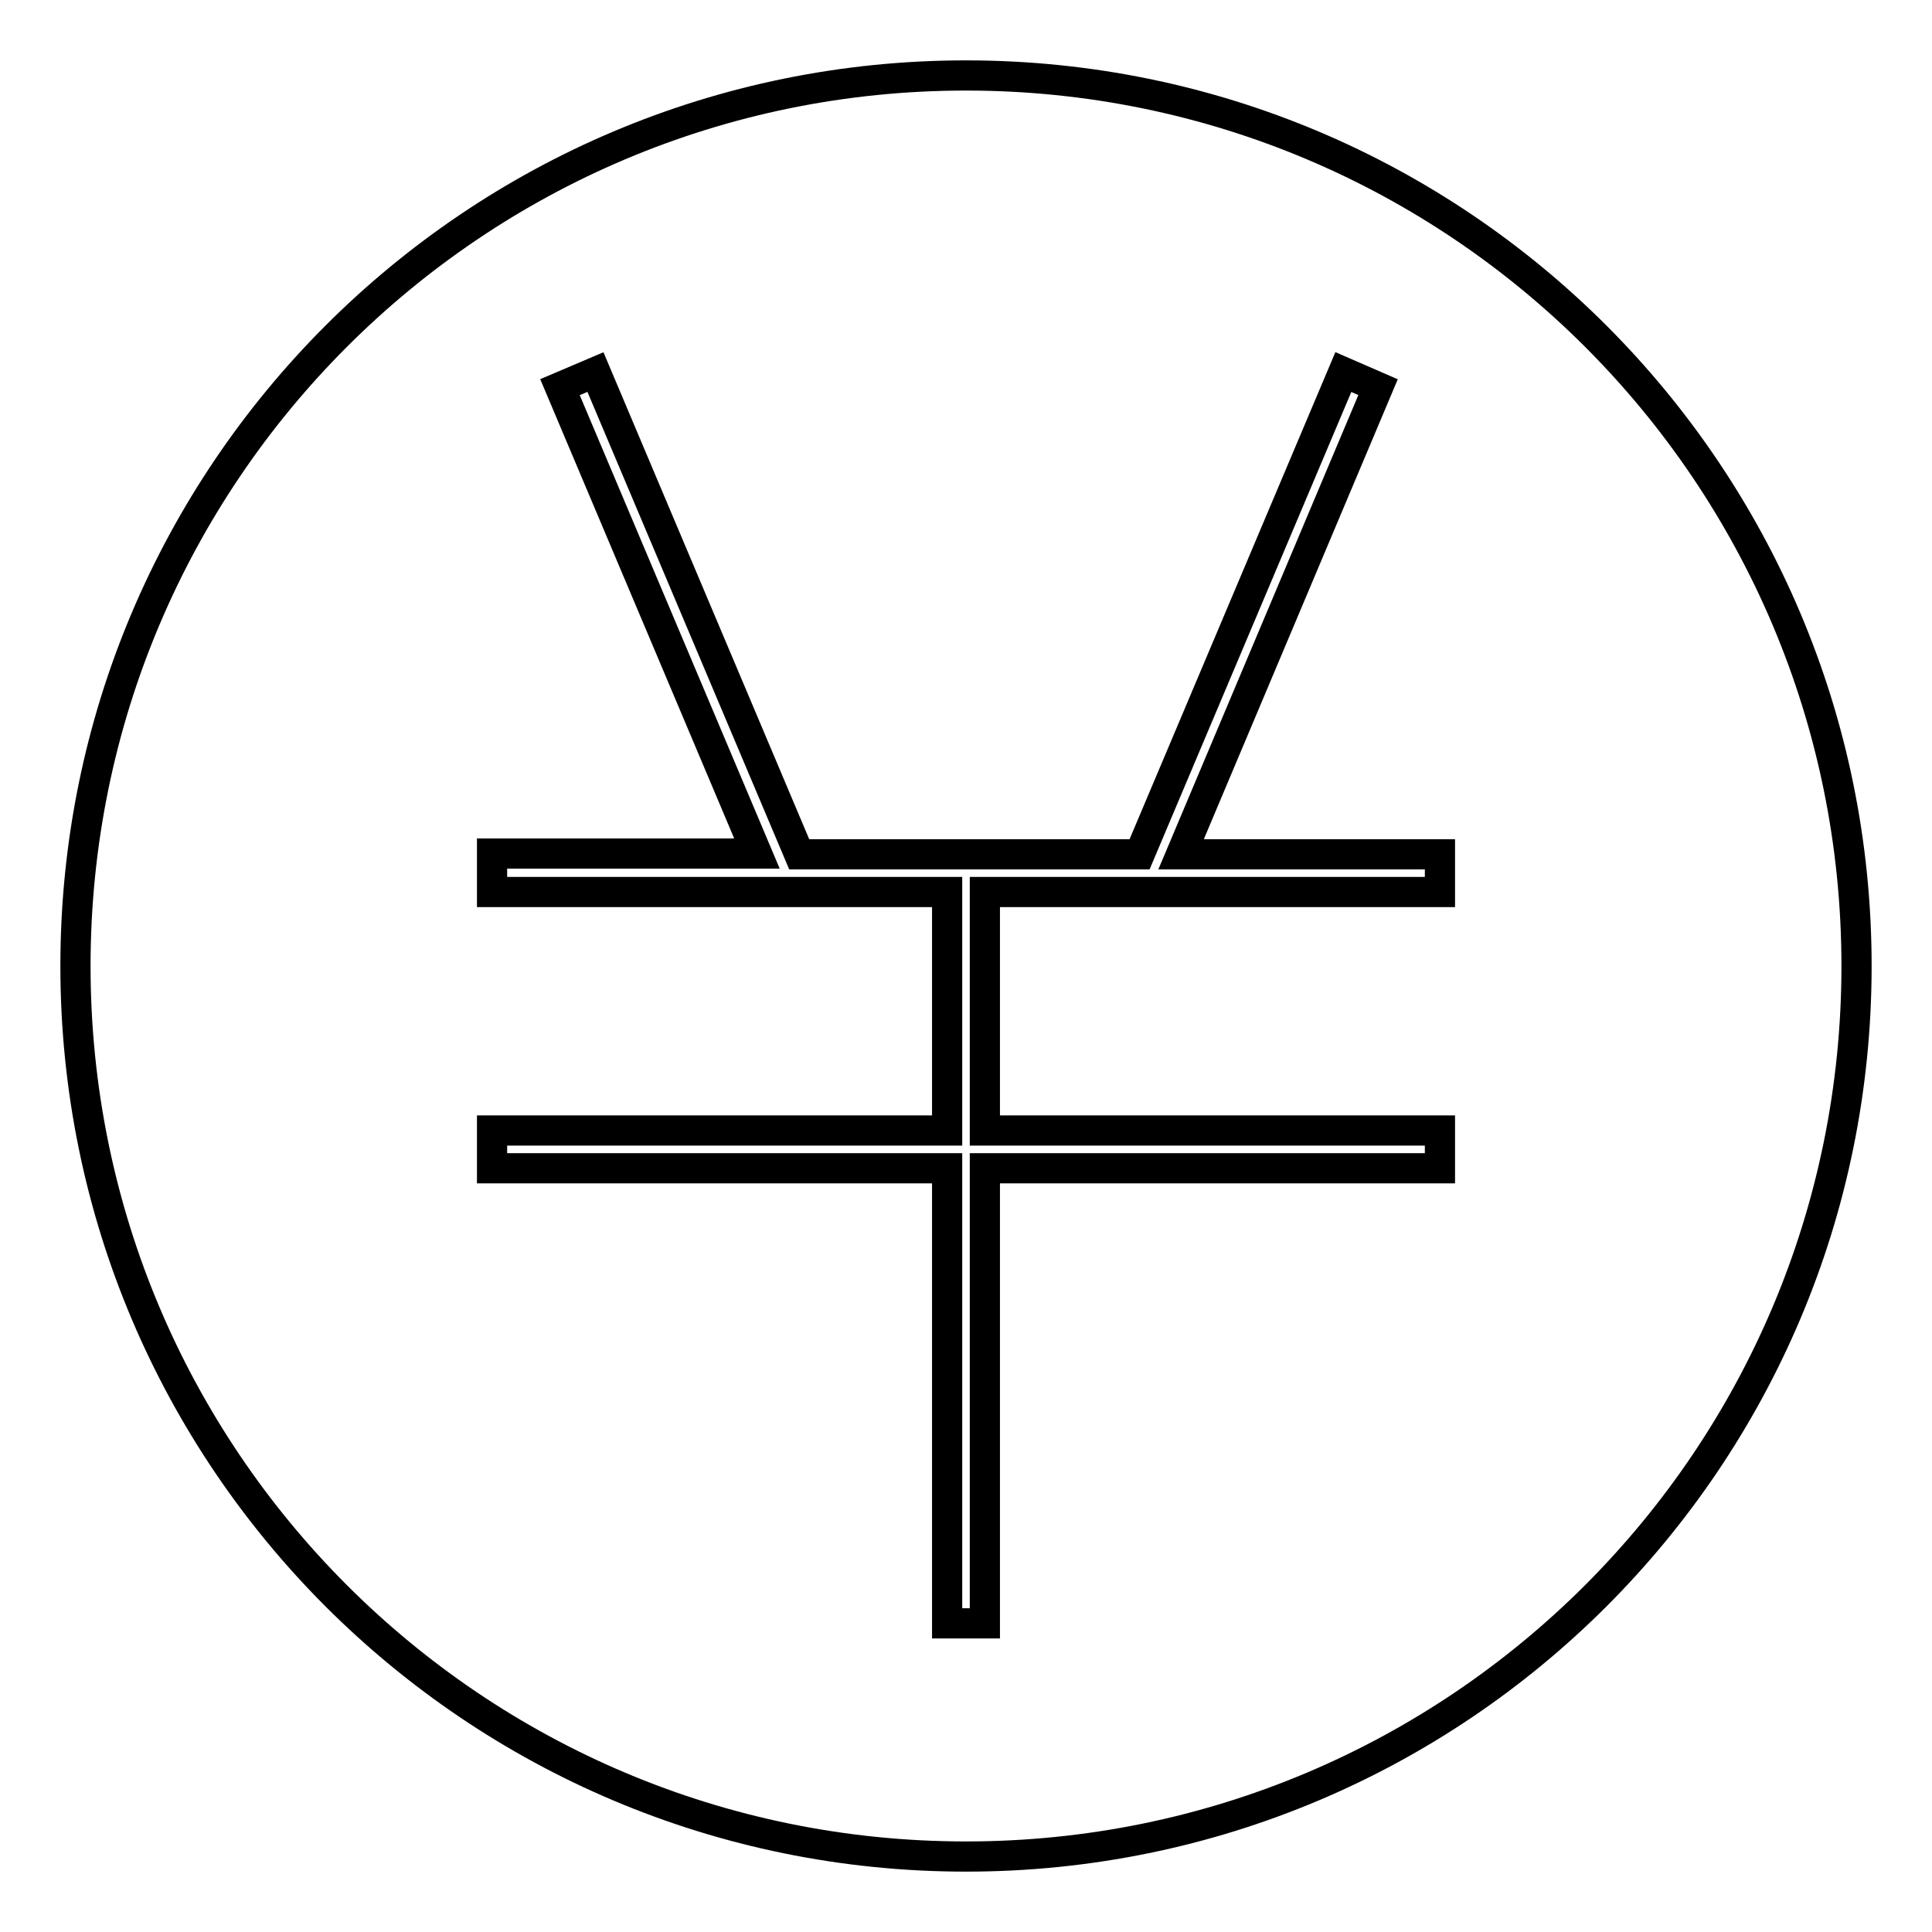 <?xml version="1.0" encoding="utf-8"?>
<!-- Svg Vector Icons : http://www.onlinewebfonts.com/icon -->
<!DOCTYPE svg PUBLIC "-//W3C//DTD SVG 1.1//EN" "http://www.w3.org/Graphics/SVG/1.1/DTD/svg11.dtd">
<svg version="1.1" xmlns="http://www.w3.org/2000/svg" xmlns:xlink="http://www.w3.org/1999/xlink" x="0px" y="0px" viewBox="0 0 256 256" enable-background="new 0 0 256 256" xml:space="preserve">
<g> <path stroke-width="4" fill-opacity="0" stroke="#000000"  d="M128,10C62.8,10,10,62.8,10,128c0,65.2,52.8,118,118,118c65.2,0,118-52.8,118-118C246,62.8,193.2,10,128,10 z M190.8,118.2h-60.3v31.6h60.3v5h-60.3v60.3h-5v-60.3H65.2v-5h60.3v-31.6H65.2v-5.1h35.1L74.2,51.3l4.7-2l27,63.9h19.7h5H151 l27-63.9l4.6,2l-26.1,61.9h34.3V118.2z"/></g>
</svg>